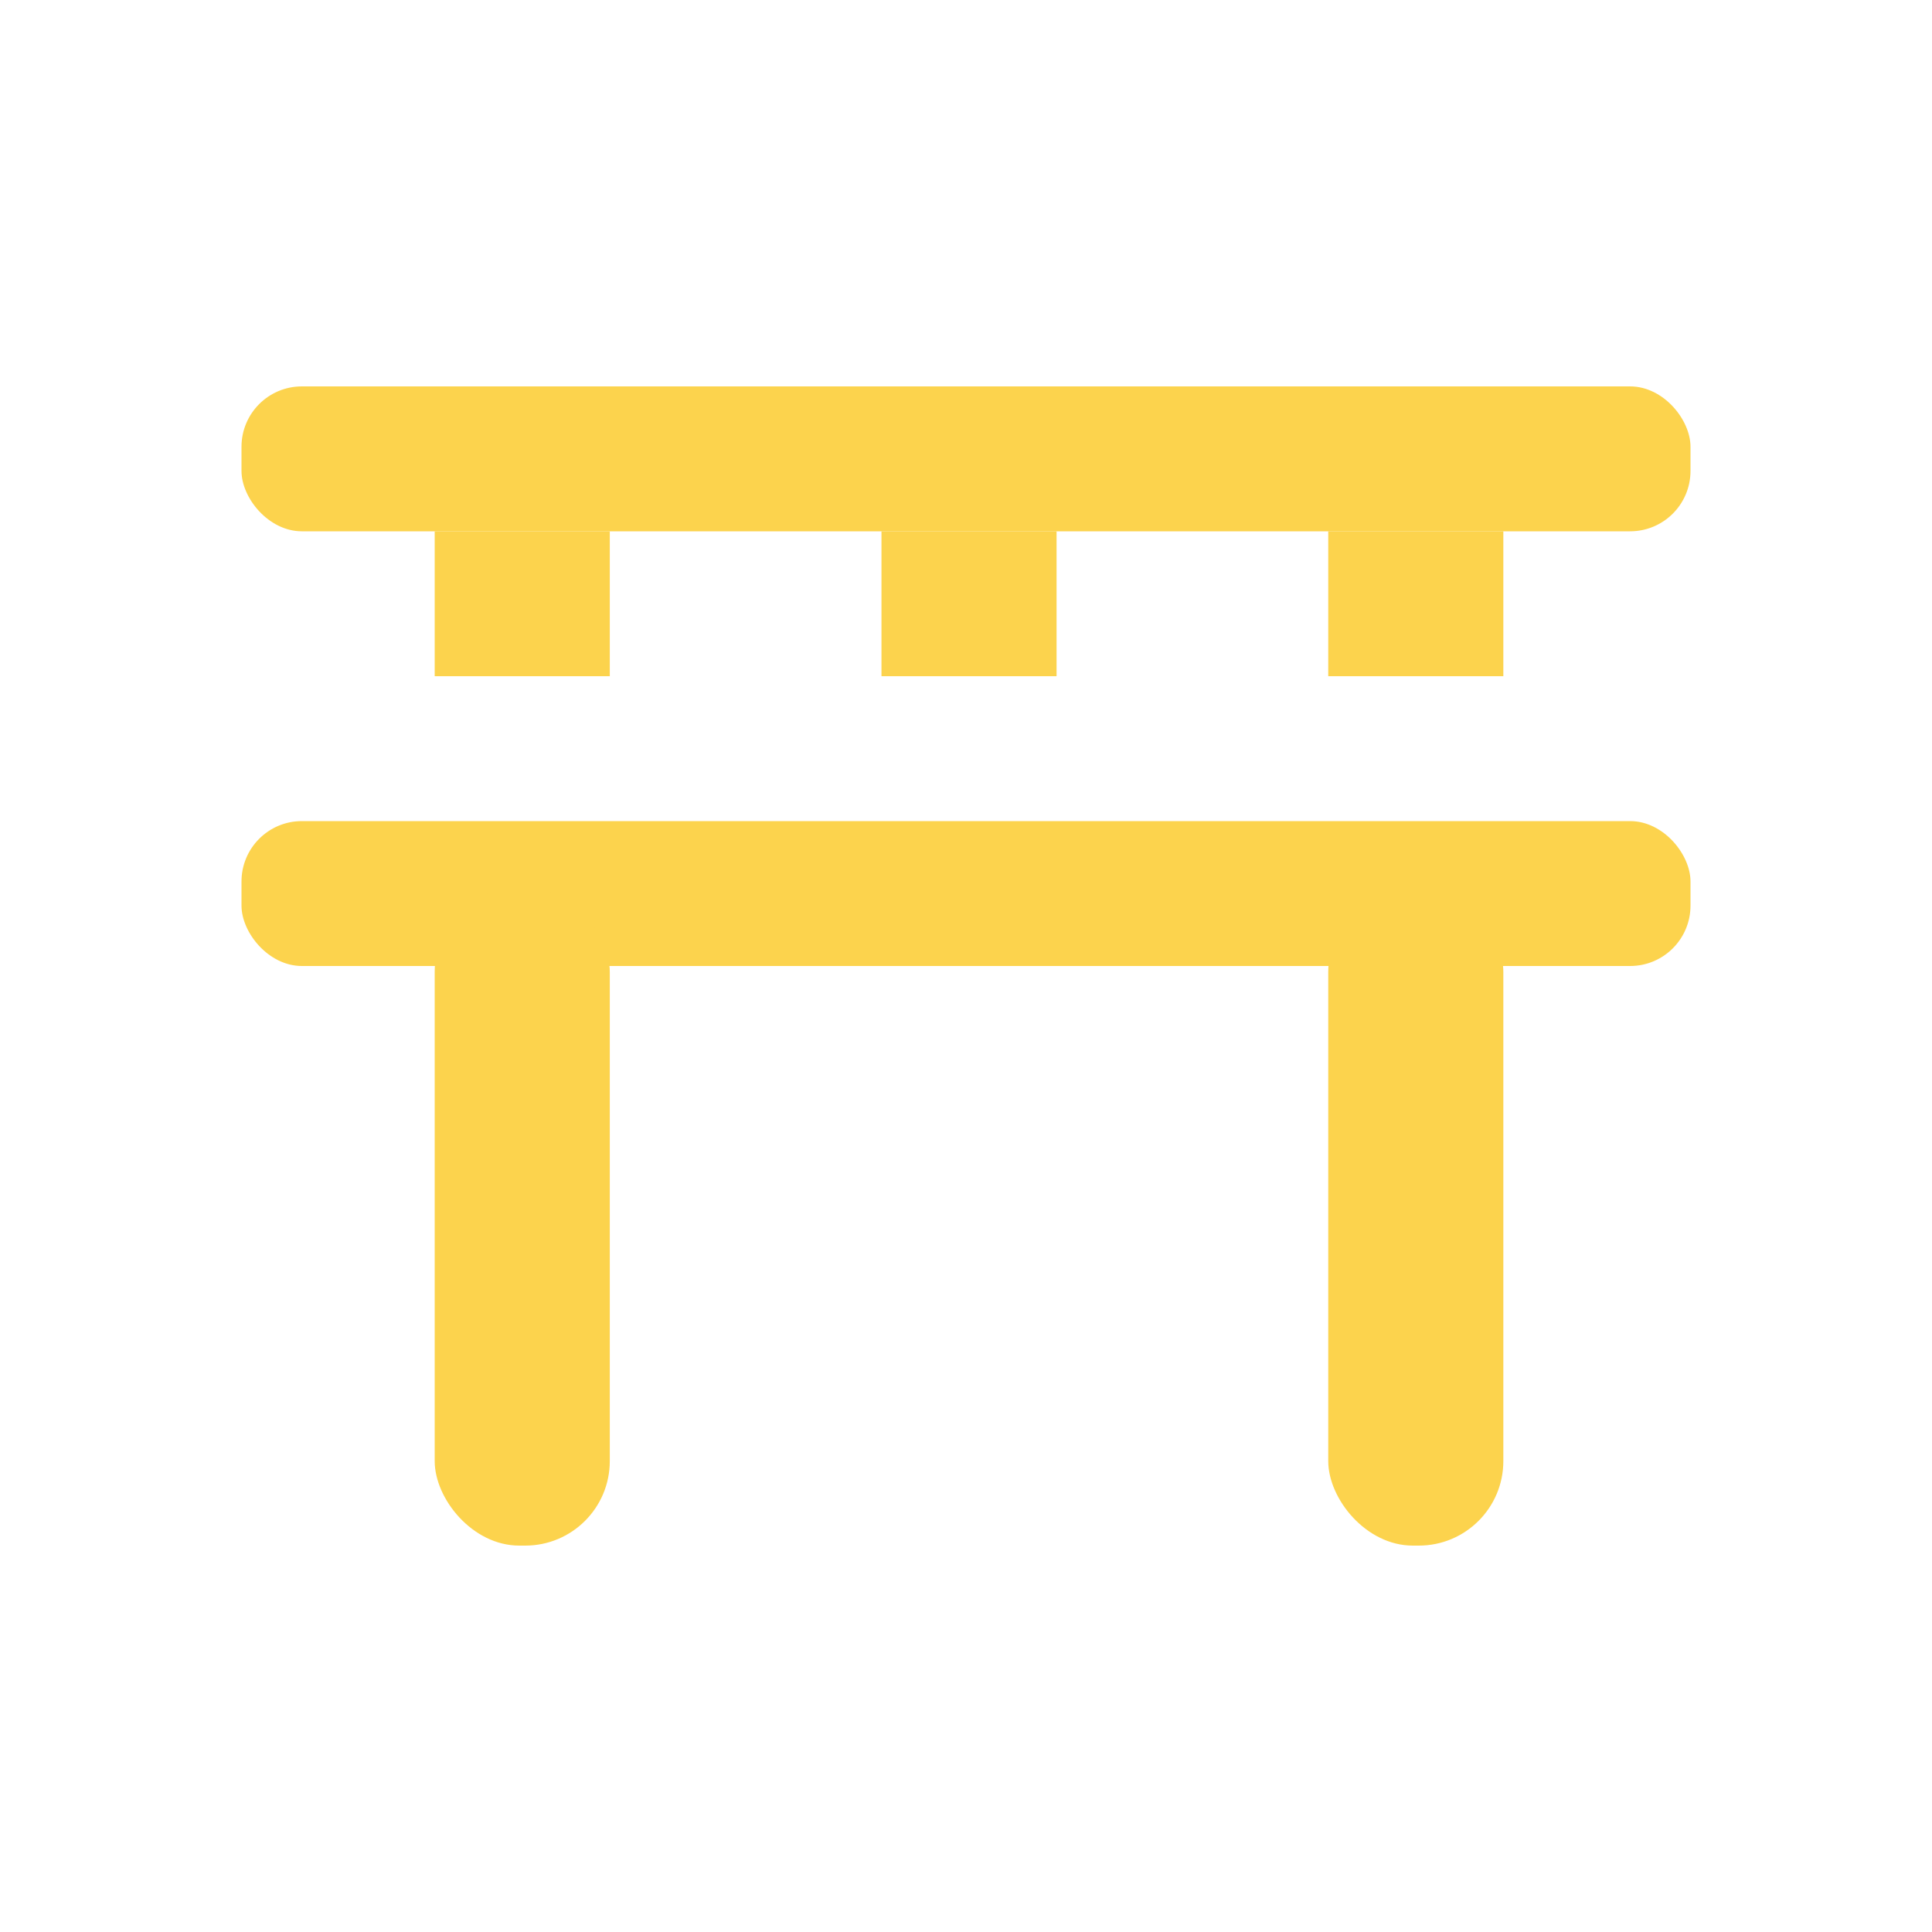 <svg xmlns="http://www.w3.org/2000/svg" viewBox="0 0 32 32" width="32" height="32">
  <!-- 廟宇結構 - 75%畫面，置中 -->
  <!-- 屋頂 - 平直設計 -->
  <rect x="4" y="6.4" width="24" height="2.4" fill="#FCD34D" rx="1"/>
  
  <!-- 屋頂下的小支撐 - 三個等寬，左右對齊柱子 -->
  <rect x="7.2" y="8.8" width="2.9" height="2.4" fill="#FCD34D"/>
  <rect x="14.6" y="8.8" width="2.9" height="2.4" fill="#FCD34D"/>
  <rect x="22" y="8.8" width="2.9" height="2.4" fill="#FCD34D"/>
  
  <!-- 橫樑 -->
  <rect x="4" y="13.6" width="24" height="2.4" fill="#FCD34D" rx="1"/>
  
  <!-- 左柱子 -->
  <rect x="7.2" y="14.7" width="2.9" height="10.9" fill="#FCD34D" rx="1.4"/>
  
  <!-- 右柱子 -->
  <rect x="22" y="14.7" width="2.9" height="10.9" fill="#FCD34D" rx="1.4"/>
</svg>